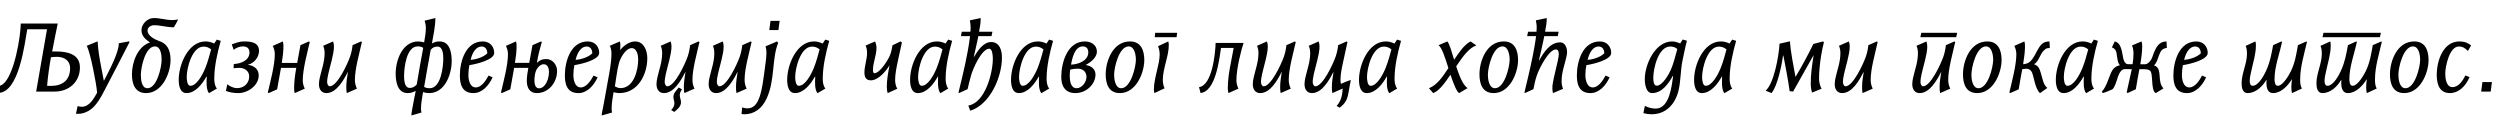 <?xml version="1.0"?>
<svg version="1.1" xmlns="http://www.w3.org/2000/svg" width="987.152px" height="51.16px"><path fill="#000000" d="M31.56,26.6c0,5.8-4.36,9.56-10,9.56l-7.28,0l4.28-24.6l-7.8,0c-1.04,5.72-3.24,25.12-11.48,25.12c-0.44,0-0.84-0.16-1.28-0.12l0.4-2.72c0.28,0.04,0.68,0.08,0.96,0.08c4.92,0,8.12-14.96,8.72-22.48l0.12-2.16l14.6,0c-0.76,3.68-1.52,7.36-2.2,11.04l1.56,0c4.28,0,9.4,0.96,9.4,6.28z M27.68,26.92c0-3.12-2.44-4.48-5.2-4.48c-0.8,0-1.56,0.08-2.36,0.16c-0.64,3.56-1.24,7.68-1.52,11.28c0.52,0,1.04,0.04,1.56,0.04c4.6,0,7.52-2.36,7.52-7z M51.189,16.52c-2.6,5.16-6.08,11.8-8.68,16.76c-1.24,2.36-2.96,6.12-5.24,8.64c-1.84,2-4.52,3.28-7.28,3l0.68-3.08c0.64,0.28,1.12,0.32,1.64,0.32c3.04,0,4.8-3.36,6.04-5.56c-0.32-3.88-2.68-15.88-4.08-18.52l4.28-1.76c0.08,1.76,0.28,3.36,0.48,4.84c0.52,3.56,1.44,7.8,1.96,10.68l0.08,0c1.72-3.4,5.92-11,5.84-14.76l3.92-0.72z M70.339,7.68c-0.48,1.08-1.08,2.08-1.68,3.08l-0.36,0c-2.52,0-4.92-0.8-7.44-0.8c-1.24,0-2.6,0.76-2.6,2.12c0,2.08,2.84,3.48,4.48,4.08c0.52,0.2,1.08,0.4,1.56,0.68c2.44,1.48,3.04,4.16,3.04,6.84c0,5.36-3.4,13.08-9.64,13.08c-4.4,0-5.6-3.64-5.6-7.4c0-4.72,2.2-11,7.12-12.6c-1.76-1.2-3.36-2.56-3.36-4.84c0-2.48,2.4-4.8,4.88-4.8c2.44,0,4.8,0.8,7.24,0.8c0.8,0,1.6-0.08,2.36-0.24z M63.819,23.6c0-1.72-0.28-5.28-2.64-5.28c-3.84,0-5.56,8.32-5.56,11.24c0,1.72,0.24,5.28,2.6,5.28c3.76,0,5.6-8.32,5.6-11.24z M87.168,16.12c-1.32,4.6-2.56,10.12-2.56,14.92c0,1.16,0.12,2.8,1.04,3.92l-3.12,1.84c-1.16-1.44-1-4.6-0.88-6.52l-0.16,0c-1.6,2.88-4.36,6.48-7.84,6.48c-2.68,0-3.08-3.24-3.08-5.28c0-5.84,3.68-15.12,10.6-15.12c1.12,0,2.4,0.32,3.4,0.84l1.04-1.56z M83.368,19.52c-0.88-0.76-1.88-1.12-3-1.12c-4.52,0-6.64,8.48-6.64,11.96c0,0.92,0.12,3.52,1.44,3.52c2.4,0,4.68-4.04,5.88-6.96c1-2.44,1.76-5.4,2.32-7.4z M102.278,20.16c0,2.36-1.96,4.88-4.32,5.36l0,0.08c2.32,0.28,4.2,1.68,4.2,4.16c0,4.04-4.32,7-8.04,7c-1.68,0-3.44-0.24-4.92-0.88l0.56-2.6c1.04,0.84,2.48,1.52,3.88,1.52c2.72,0,4.76-1.92,4.76-4.64c0-2.16-1.88-3.36-3.84-3.36c-0.76,0-1.56,0.04-2.32,0.16l0.08-1.68c2.68-0.12,6.2-1.36,6.2-4.6c0-1.56-1.04-2.36-2.56-2.36c-1.36,0-2.68,0.52-3.68,1.36l-0.76-2.16c1.68-0.6,3-1.16,4.76-1.16c2.8,0,6,0.32,6,3.8z M122.307,16.6c-1,4.36-2.76,10.76-2.76,15.12c0,1.44,0.44,2.52,0.8,3.28l-3.96,1.76c-0.28-0.6-0.24-1.92-0.24-2.16c0-1.88,0.24-4.56,0.84-7.8l-6.04,0c-0.52,2.76-1.2,6.48-1.52,8.48l-3.36,1.48l-0.32-0.24c1-4.36,2.76-10.76,2.76-15.12c0-1.44-0.44-2.52-0.8-3.28l3.96-1.76c0.28,0.6,0.24,1.92,0.24,2.16c0,1.64-0.24,3.88-0.64,6.32l6.08,0c0.44-2.36,1-5.28,1.28-7l3.36-1.48z M142.897,16.6c-0.96,4.4-2.76,10.48-2.76,14.92c0,1.2,0.24,2.36,0.8,3.48l-4,1.76c-0.16-0.72-0.2-1.48-0.2-2.36c0-1.92,0.32-4.04,0.64-5.92l-0.08,0c-1.6,3.16-4.44,8.28-8.44,8.28c-1.92,0-2.92-1.52-2.92-3.52c0-0.92,0.16-1.84,0.36-2.68c0.68-3.04,1.88-6.08,1.88-9.6c0-1.04-0.16-1.92-0.56-2.88l3.92-1.72c0.24,0.68,0.32,1.4,0.32,2.12c0,2.92-1.6,7.8-2.24,10.76c-0.24,1.08-0.44,2.16-0.44,3.24c0,0.52,0.36,1.6,1.04,1.6c2.92,0,6.96-8.68,8.04-11.8c0.48-1.4,0.8-2.96,0.96-4.44l3.36-1.48z  M178.356,24.08c0,5.24-2.64,12.68-8.92,12.68c-0.8,0-1.64-0.16-2.4-0.4c-0.28,2.12-0.8,4.24-0.8,6.4c0,0.56,0.04,1.12,0.2,1.68l-4,1.16c0.04-1.12,0.28-2.24,0.48-3.32c0.36-2.16,0.84-4.28,1.24-6.4c-1.04,0.56-2,0.88-3.16,0.88c-4.08,0-4.76-4.56-4.76-7.72c0-5.24,2.64-12.68,8.92-12.68c0.76,0,1.56,0.2,2.32,0.36c0.32-1.84,0.68-3.8,0.68-5.68c0-0.92-0.2-2-0.48-2.88l4.24-1.04c0,3.2-0.8,6.88-1.36,10.04c1.16-0.6,1.76-0.8,3.04-0.8c4.08,0,4.76,4.56,4.76,7.72z M175.036,23.12c0-1.56-0.12-4.72-2.28-4.72c-1.2,0-1.88,0.36-2.68,1.24c-0.92,4.88-1.76,9.8-2.6,14.68c0.68,0.4,1.4,0.52,2.2,0.52c4.44,0,5.36-8.44,5.36-11.72z M167.116,18.88c-0.84-0.48-1.28-0.56-2.2-0.56c-4.44,0-5.36,8.4-5.36,11.68c0,1.56,0.12,4.72,2.28,4.72c1.16,0,1.96-0.52,2.72-1.36c0.8-4.84,1.64-9.68,2.56-14.48z M195.145,20.92c0,2.72-7.08,4.4-9.8,4.8c-0.24,1.2-0.4,2.6-0.4,3.84c0,1.64,0.44,4.96,2.92,4.96c2.32,0,4.08-2.88,5.04-4.68l1.6,0.68c-1.48,3.36-4.24,6.24-7.56,6.24c-4.76,0-5.36-3.96-5.36-7c0-5.48,2.28-13.4,9.04-13.4c3.04,0,4.52,2.28,4.52,4.56z M192.425,21.04c-0.08-1.76-0.92-2.68-2.28-2.68c-2.04,0-3.6,2.2-4.32,5.28c1.56-0.08,4.88-0.84,6.6-2.6z M219.975,27.96c0,4.76-3.44,8.8-8.04,8.8c-2.96,0-3.92-2.36-3.92-4.88c0-1.56,0.32-3.52,0.6-5.08l-5.6,0c-0.52,2.76-1.2,6.48-1.52,8.48l-3.36,1.48l-0.32-0.24c1-4.36,2.76-10.76,2.76-15.12c0-1.44-0.44-2.52-0.8-3.28l3.96-1.76c0.28,0.6,0.24,1.92,0.24,2.16c0,1.64-0.24,3.88-0.64,6.32l5.64,0c0.44-2.36,1-5.28,1.28-7l3.36-1.48l0.32,0.24c-0.64,2.16-1.48,5.32-1.92,8.12l0.12,0c1-0.96,1.96-1.4,3.56-1.4c2.56,0,4.28,2.36,4.28,4.64z M216.775,28.32c0-1.24-0.48-2.96-2.08-2.96c-1.48,0-2.72,1.56-3.16,2.88c-0.52,1.52-1.28,6.64,1.36,6.64c1.76,0,3-2.12,3.44-3.6c0.28-0.96,0.44-1.96,0.44-2.96z M236.604,20.92c0,2.72-7.08,4.4-9.8,4.8c-0.24,1.2-0.4,2.6-0.4,3.84c0,1.64,0.44,4.96,2.92,4.96c2.32,0,4.08-2.88,5.04-4.68l1.6,0.68c-1.48,3.36-4.24,6.24-7.56,6.24c-4.76,0-5.36-3.96-5.36-7c0-5.48,2.28-13.4,9.04-13.4c3.04,0,4.52,2.28,4.52,4.56z M233.884,21.04c-0.08-1.76-0.92-2.68-2.28-2.68c-2.04,0-3.6,2.2-4.32,5.28c1.56-0.08,4.88-0.84,6.6-2.6z M255.594,22.96c0,6.36-3.64,13.8-11.08,13.8c-0.76,0-1.52-0.16-2.24-0.36c-0.36,2.24-0.8,4.44-0.76,6.72c0,0.44,0.08,0.88,0.16,1.32l-4.08,1.16c0-1.04,0.32-2.08,0.52-3.12c0.16-0.96,1.64-8.72,1.76-9.68c0.68-3.84,1.56-7.76,1.56-11.68c0-1.08-0.16-2.04-0.64-3.04l3.96-1.72c0.12,0.36,0.16,0.72,0.2,1.08c0.04,0.76-0.04,1.52-0.08,2.24l0.08,0c1.32-1.68,3.6-3.32,5.84-3.32c3.28,0,4.8,3.36,4.8,6.6z M251.994,23.44c0-1.56-0.48-4.44-2.56-4.44c-2.48,0-4.76,4.28-5.16,6.48c-0.12,0.64-0.28,1.2-0.44,1.96c-0.36,1.84-0.68,4.44-1.04,6.68c0.68,0.32,1.36,0.68,2.16,0.68c5.4,0,7.04-7.2,7.04-11.36z M269.303,35.28c-0.64,0.88-0.88,1.48-0.88,2.36c0,0.92,0.48,1.8,0.48,2.72c0,1.68-1.44,2.92-2.68,3.84l-1.2-0.76c0.72-0.72,1.28-1.6,1.28-2.64c0-0.84-0.4-1.64-0.4-2.48c0-1.52,0.84-2.16,2.08-3.76z M276.183,16.6c-0.96,4.4-2.76,10.48-2.76,14.92c0,1.2,0.24,2.36,0.8,3.48l-4,1.76c-0.16-0.72-0.2-1.48-0.2-2.36c0-1.92,0.32-4.04,0.64-5.92l-0.08,0c-1.6,3.16-4.44,8.28-8.44,8.28c-1.92,0-2.92-1.52-2.92-3.52c0-0.92,0.16-1.84,0.36-2.68c0.68-3.04,1.88-6.08,1.88-9.6c0-1.04-0.16-1.92-0.56-2.88l3.92-1.72c0.24,0.68,0.32,1.4,0.32,2.12c0,2.92-1.6,7.8-2.24,10.76c-0.24,1.08-0.44,2.16-0.44,3.24c0,0.52,0.36,1.6,1.04,1.6c2.92,0,6.96-8.68,8.04-11.8c0.48-1.4,0.8-2.96,0.96-4.44l3.36-1.48z M296.773,16.6c-0.96,4.4-2.76,10.48-2.76,14.92c0,1.2,0.24,2.36,0.8,3.48l-4,1.76c-0.16-0.72-0.2-1.48-0.2-2.36c0-1.92,0.32-4.04,0.64-5.92l-0.08,0c-1.6,3.16-4.44,8.28-8.44,8.28c-1.92,0-2.92-1.52-2.92-3.52c0-0.92,0.16-1.84,0.36-2.68c0.68-3.04,1.88-6.08,1.88-9.6c0-1.04-0.16-1.92-0.56-2.88l3.92-1.72c0.24,0.68,0.32,1.4,0.32,2.12c0,2.92-1.6,7.8-2.24,10.76c-0.24,1.08-0.44,2.16-0.44,3.24c0,0.52,0.36,1.6,1.04,1.6c2.92,0,6.96-8.68,8.04-11.8c0.48-1.4,0.8-2.96,0.96-4.44l3.36-1.48z M307.842,8.24l-0.48,3.64l-3.6,0l0.48-3.64l3.6,0z M307.282,16.92c-2.6,6.24-1.16,15-4.72,22.28c-1.72,3.56-4.64,5.92-8.64,5.92c-0.44,0-0.68-0.04-1.12-0.12l0.24-2.56c0.96,0.24,1.72,0.4,2.56,0.32c3.4-0.32,4.68-4.48,5.56-9.76c0.52-3.08,0.84-6.12,1.12-8.08c0.2-1.36,0.36-2.76,0.36-4.16c0-0.84-0.12-1.72-0.36-2.48c0.76-0.32,3.76-1.52,4.52-1.92z M327.432,16.12c-1.32,4.6-2.56,10.12-2.56,14.92c0,1.16,0.12,2.8,1.04,3.92l-3.12,1.84c-1.16-1.44-1-4.6-0.88-6.52l-0.16,0c-1.6,2.88-4.36,6.48-7.84,6.48c-2.68,0-3.08-3.24-3.08-5.28c0-5.84,3.68-15.12,10.6-15.12c1.12,0,2.4,0.32,3.4,0.84l1.04-1.56z M323.632,19.52c-0.88-0.76-1.88-1.12-3-1.12c-4.52,0-6.64,8.48-6.64,11.96c0,0.92,0.12,3.52,1.44,3.52c2.4,0,4.68-4.04,5.88-6.96c1-2.44,1.76-5.4,2.32-7.4z  M356.131,16.76c-0.56,2.64-1.08,4.84-1.64,7.48c-0.48,2.28-1.04,5-1.04,7.32c0,1.2,0.24,2.4,0.84,3.48l-3.76,1.72c-0.28-0.8-0.36-1.64-0.36-2.52c0-2.68,0.48-5.36,1.04-8.28l-0.08,0c-1.44,2.32-4.4,5.76-7.28,5.76c-1.96,0-2.52-1.36-2.52-3.12c0-2.6,1.04-5.08,1.04-7.72c0-0.96-0.16-1.96-0.56-2.88c1.24-0.6,2.52-1.12,3.76-1.64c0.28,0.8,0.52,1.68,0.52,2.56c0,3-1.4,5.76-1.4,8.76c0,0.32,0.08,1.24,0.56,1.24c2.2,0,5.48-5.36,6.16-7.08c0.52-1.36,0.8-2.6,1-3.96l3.16-1.52z M375.96,16.12c-1.32,4.6-2.56,10.12-2.56,14.92c0,1.16,0.12,2.8,1.04,3.92l-3.12,1.84c-1.16-1.44-1-4.6-0.88-6.52l-0.16,0c-1.6,2.88-4.36,6.48-7.84,6.48c-2.68,0-3.08-3.24-3.08-5.28c0-5.84,3.68-15.12,10.6-15.12c1.12,0,2.4,0.32,3.4,0.84l1.04-1.56z M372.16,19.52c-0.88-0.76-1.88-1.12-3-1.12c-4.52,0-6.64,8.48-6.64,11.96c0,0.92,0.12,3.52,1.44,3.52c2.4,0,4.68-4.04,5.88-6.96c1-2.44,1.76-5.4,2.32-7.4z M395.63,22.76c0,7.64-4.68,18.52-12.52,20.96l-0.76-2.04c6.64-1.08,9.68-12.84,9.68-18.48c0-0.84-0.08-3.96-1.44-3.96c-2.92,0-6.44,7.76-7.24,10.84c-0.44,1.72-0.92,3.36-1.28,5.12l-3.32,1.52l-0.28-0.2c1.8-7.36,3.64-14.72,4.56-22.24l-3.6,0l0.36-1.76l3.4,0c0.04-0.52,0.08-1.04,0.08-1.56c0-1-0.12-1.96-0.32-2.92l4.28-0.92l0,0.4c0,1.68-0.32,3.36-0.64,5l5.28,0l-0.36,1.76l-5.2,0c-0.48,2.6-1.28,5.6-1.8,8.16l0.12,0c1.36-2.32,3.64-5.84,6.72-5.84c3.44,0,4.28,3.36,4.28,6.16z M415.819,16.12c-1.32,4.6-2.56,10.12-2.56,14.92c0,1.16,0.12,2.8,1.04,3.92l-3.12,1.84c-1.16-1.44-1-4.6-0.88-6.52l-0.16,0c-1.6,2.88-4.36,6.48-7.84,6.48c-2.68,0-3.08-3.24-3.08-5.28c0-5.84,3.68-15.12,10.6-15.12c1.12,0,2.4,0.32,3.4,0.84l1.04-1.56z M412.019,19.52c-0.88-0.76-1.88-1.12-3-1.12c-4.52,0-6.64,8.48-6.64,11.96c0,0.92,0.12,3.52,1.44,3.52c2.4,0,4.68-4.04,5.88-6.96c1-2.44,1.76-5.4,2.32-7.4z M433.129,20.44c0,2.2-2.52,4.28-4.36,5.16l0,0.08c2.04,0.32,3.8,1.52,3.8,3.76c0,3.6-3.4,7.32-7.96,7.32c-3.96,0-5.56-2.72-5.56-6.36c0-5.64,2.4-14.04,9.32-14.04c2.48,0,4.76,1.36,4.76,4.08z M429.729,20.64c0-1.36-0.72-2.32-2.16-2.32c-3.24,0-4.2,4.76-4.68,7.2c2.8-0.08,6.84-1.48,6.84-4.88z M425.569,27.12c-1,0-2.04,0.12-3,0.36c-0.12,0.88-0.16,1.84-0.16,2.72c0,1.72,0.4,4.64,2.68,4.64c2.12,0,3.92-2.44,3.92-4.44c0-2.08-1.44-3.28-3.44-3.28z M451.838,23.68c0,5.08-3.24,13.08-9.64,13.08c-4.52,0-5.6-3.8-5.6-7.4c0-5.32,2.84-13,9.6-13c4.44,0,5.64,3.72,5.64,7.32z M448.518,23.6c0-1.72-0.48-5.28-2.84-5.28c-3.84,0-5.76,8.32-5.76,11.24c0,1.72,0.44,5.28,2.8,5.28c3.76,0,5.8-8.36,5.8-11.24z M464.788,12.96l-0.2,1.72l-8.64,0l0.2-1.72l8.64,0z M461.508,17.84c0,4.32-2.36,9.24-2.36,13.76c0,1,0.24,2.32,0.68,3.28l-4,1.88c-0.12-0.48-0.2-0.96-0.2-1.44c0-4.52,2.28-9.8,2.28-13.84c0-1.04-0.2-2.16-0.64-3.24l4.04-1.88c0.16,0.48,0.2,0.96,0.2,1.48z  M491.046,16.96c-0.88,2.52-2.84,10.04-2.84,14.76c0,1.16,0.32,2.24,0.8,3.28l-3.96,1.76c-0.12-0.6-0.24-1.2-0.24-1.84c0-5.4,1.4-10.72,2.32-16l-5,0c-0.68,4.6-2.12,17.24-8.08,17.8l-0.6-2.32c5.2-0.64,6.44-13.36,6.56-17.44l11.04,0z M511.636,16.6c-0.96,4.4-2.76,10.48-2.76,14.92c0,1.2,0.24,2.36,0.8,3.48l-4,1.76c-0.16-0.72-0.2-1.48-0.2-2.36c0-1.92,0.32-4.04,0.64-5.92l-0.08,0c-1.6,3.16-4.44,8.28-8.44,8.28c-1.92,0-2.92-1.52-2.92-3.52c0-0.92,0.16-1.84,0.36-2.68c0.68-3.04,1.88-6.08,1.88-9.6c0-1.04-0.16-1.92-0.56-2.88l3.92-1.72c0.24,0.68,0.32,1.4,0.32,2.12c0,2.92-1.6,7.8-2.24,10.76c-0.24,1.08-0.44,2.16-0.44,3.24c0,0.52,0.36,1.6,1.04,1.6c2.92,0,6.96-8.68,8.04-11.8c0.48-1.4,0.8-2.96,0.96-4.44l3.36-1.48z M533.385,31.6c-0.16,1-0.36,1.96-0.52,2.76c-0.48,2.44-0.56,4.88-2.36,6.8c-0.52,0.56-0.92,0.88-1.48,1.36l-1.24-0.68c1.6-1.8,2.28-3.92,2.36-6.84c0,0-0.08-0.04-0.08,0l-3.96,1.76c-0.16-0.72-0.2-1.48-0.2-2.36c0-1.92,0.32-4.04,0.64-5.92l-0.08,0c-1.6,3.16-4.44,8.28-8.44,8.28c-1.92,0-2.92-1.52-2.92-3.52c0-0.92,0.16-1.84,0.36-2.68c0.68-3.04,1.88-6.08,1.88-9.6c0-1.04-0.16-1.92-0.56-2.88l3.92-1.72c0.24,0.68,0.32,1.4,0.32,2.12c0,2.92-1.6,7.8-2.24,10.76c-0.24,1.08-0.44,2.16-0.44,3.24c0,0.52,0.36,1.6,1.04,1.6c2.92,0,6.96-8.68,8.04-11.8c0.48-1.4,0.8-2.96,0.96-4.44l3.36-1.48l0.32,0.24c-0.52,2.44-1.16,5.2-1.72,7.88c-0.52,2.4-1.04,4.76-1.04,7.04c0,0.48,0.08,1.12,0.16,1.6c1.32-0.56,2.88-1.28,3.92-1.52z M553.215,16.12c-1.32,4.6-2.56,10.12-2.56,14.92c0,1.16,0.12,2.8,1.04,3.92l-3.12,1.84c-1.16-1.44-1-4.6-0.88-6.52l-0.16,0c-1.6,2.88-4.36,6.48-7.84,6.48c-2.68,0-3.08-3.24-3.08-5.28c0-5.84,3.68-15.12,10.6-15.12c1.12,0,2.4,0.32,3.4,0.84l1.04-1.56z M549.415,19.52c-0.88-0.76-1.88-1.12-3-1.12c-4.52,0-6.64,8.48-6.64,11.96c0,0.92,0.12,3.52,1.44,3.52c2.4,0,4.68-4.04,5.88-6.96c1-2.44,1.76-5.4,2.32-7.4z  M582.954,17.92c-3.12,1.12-5.52,4.68-7.96,8.28c1.12,3.32,2.44,7.16,4.48,8.6l-3.32,1.96c-1.08-0.68-2.24-3.84-3.4-7.2l-0.08,0c-2.08,3.08-4.32,6.28-6.76,7.2l-1.68-1.92c3.32-1.32,5.48-4.64,7.68-7.96c-1.16-3.56-2.44-7.96-3.88-9.04l3.48-1.48c0.88,1.08,1.72,4.2,2.64,7.16l0.08,0c1.76-2.6,3.76-5.76,6.44-7.16z M599.423,23.68c0,5.08-3.24,13.08-9.64,13.08c-4.52,0-5.6-3.8-5.6-7.4c0-5.32,2.84-13,9.6-13c4.44,0,5.64,3.72,5.64,7.32z M596.103,23.6c0-1.72-0.48-5.28-2.84-5.28c-3.84,0-5.76,8.32-5.76,11.24c0,1.72,0.44,5.28,2.8,5.28c3.76,0,5.8-8.36,5.8-11.24z M618.773,20.48c0,0.32,0,0.56-0.04,0.88c-0.68,3.76-2.12,6.8-2.12,10.68c0,1.08,0.2,2.04,0.56,3.04l-3.96,1.68c-0.12-0.24-0.24-1.4-0.24-1.72c0-0.84,0.04-1.76,0.24-2.56c0.12-1.12,1.68-7.32,1.88-8.4c0.16-0.92,0.4-1.84,0.4-2.76c0-0.8-0.16-1.8-1.16-1.8c-2.76,0-6.64,7.56-7.6,10.56c-0.56,1.68-0.88,3.36-1.24,5.12l-3.28,1.52l-0.28-0.2c0.6-2.48,2.2-9.04,3.2-14c0.48-2.48,1.08-5.56,1.4-8.24l-3.52,0l0.36-1.76l3.32,0c0.04-0.48,0.08-0.92,0.08-1.32c0.04-1.16-0.12-2.2-0.32-3.16l4.28-0.92c0.08,1.4-0.24,3.4-0.64,5.4l5.36,0l-0.36,1.76l-5.32,0c-0.4,2.24-2,9-2.12,9.56l0.12,0c1.76-3.12,4.24-7.12,8.32-7.12c1.88,0,2.68,2.16,2.68,3.76z M636.202,20.92c0,2.72-7.08,4.4-9.8,4.8c-0.24,1.2-0.4,2.6-0.4,3.84c0,1.64,0.44,4.96,2.92,4.96c2.32,0,4.08-2.88,5.04-4.68l1.6,0.68c-1.48,3.36-4.24,6.24-7.56,6.24c-4.76,0-5.36-3.96-5.36-7c0-5.48,2.28-13.4,9.04-13.4c3.04,0,4.52,2.28,4.52,4.56z M633.482,21.04c-0.08-1.76-0.92-2.68-2.28-2.68c-2.04,0-3.6,2.2-4.32,5.28c1.56-0.08,4.88-0.84,6.6-2.6z  M666.101,16.08c-0.56,2-1.24,5.44-1.72,7.68c-0.84,3.96-0.68,8.2-1.6,12c-1.28,5.28-4.88,9.36-10.64,9.36c-1.08,0-2.2-0.16-3.24-0.44l0.6-2.88c1.28,0.68,2.8,1.08,4.28,1.08c5.56,0,6.36-9.4,6.88-12.88l-0.16,0c-1.8,3.28-4.4,6.76-8.16,6.76c-2.44,0-2.88-3.68-2.88-5.48c0-5.8,4.04-14.92,10.84-14.92c1.08,0,2.24,0.4,3.12,0.8l1-1.56z M662.301,19.36c-0.68-0.68-1.84-1-2.76-1c-4.72,0-6.72,8.6-6.72,12.36c0,0.88,0.04,3.12,1.36,3.12c2.28,0,4.88-4.64,5.6-6.36c1.04-2.44,1.84-5.56,2.52-8.12z M685.531,16.12c-1.32,4.6-2.56,10.12-2.56,14.92c0,1.16,0.12,2.8,1.04,3.92l-3.12,1.84c-1.16-1.44-1-4.6-0.88-6.52l-0.16,0c-1.6,2.88-4.36,6.48-7.84,6.48c-2.68,0-3.08-3.24-3.08-5.28c0-5.84,3.68-15.12,10.6-15.12c1.12,0,2.4,0.32,3.4,0.84l1.04-1.56z M681.731,19.52c-0.88-0.76-1.88-1.12-3-1.12c-4.52,0-6.64,8.48-6.64,11.96c0,0.92,0.12,3.52,1.44,3.52c2.4,0,4.68-4.04,5.88-6.96c1-2.44,1.76-5.4,2.32-7.4z  M720.19,16.64c-0.56,2.52-0.76,3.16-1.12,5.44c-0.4,2.36-0.8,6.24-0.8,8.64c0,1.48,0.24,2.96,1,4.32l-3.76,1.52c-0.32-0.96-0.52-2.28-0.52-3.44c0-4.04,0.52-7.24,1.12-11.2l-0.08,0l-8,14.24l-1.36-0.16c-0.6-4.36-1.64-9.72-2.48-14.08l-0.12,0c-0.52,3.68-2.16,11.96-4.56,14.84l-2.32-0.96c3.24-2.76,5.24-13.72,5.48-18.56c1.4-0.28,2.64-0.6,4.12-0.92c0.24,4.16,1.4,9.76,2.16,13.96l0.08,0c2.28-3.76,5.16-9.12,7-12.92c1.24-0.36,3.8-1,3.8-1z M741.419,16.6c-0.96,4.4-2.76,10.48-2.76,14.92c0,1.2,0.24,2.36,0.8,3.48l-4,1.76c-0.16-0.72-0.2-1.48-0.2-2.36c0-1.92,0.32-4.04,0.64-5.92l-0.08,0c-1.6,3.16-4.44,8.28-8.44,8.28c-1.92,0-2.92-1.52-2.92-3.52c0-0.92,0.16-1.84,0.36-2.68c0.68-3.04,1.88-6.08,1.88-9.6c0-1.04-0.16-1.92-0.56-2.88l3.92-1.72c0.24,0.68,0.32,1.4,0.32,2.12c0,2.92-1.6,7.8-2.24,10.76c-0.24,1.08-0.44,2.16-0.44,3.24c0,0.52,0.36,1.6,1.04,1.6c2.92,0,6.96-8.68,8.04-11.8c0.48-1.4,0.8-2.96,0.96-4.44l3.36-1.48z  M772.038,16.6c-0.96,4.4-2.76,10.48-2.76,14.92c0,1.2,0.24,2.36,0.8,3.48l-4,1.76c-0.16-0.72-0.2-1.48-0.2-2.36c0-1.92,0.32-4.04,0.64-5.92l-0.08,0c-1.6,3.16-4.44,8.28-8.44,8.28c-1.92,0-2.92-1.52-2.92-3.52c0-0.92,0.16-1.84,0.36-2.68c0.68-3.04,1.88-6.08,1.88-9.6c0-1.04-0.16-1.92-0.56-2.88l3.92-1.72c0.24,0.68,0.32,1.4,0.32,2.12c0,2.92-1.6,7.8-2.24,10.76c-0.24,1.08-0.44,2.16-0.44,3.24c0,0.52,0.36,1.6,1.04,1.6c2.92,0,6.96-8.68,8.04-11.8c0.48-1.4,0.8-2.96,0.96-4.44l3.36-1.48z M772.798,12.96l-0.36,1.72l-14.16,0l0.36-1.72l14.16,0z M790.348,23.68c0,5.08-3.24,13.08-9.64,13.08c-4.52,0-5.6-3.8-5.6-7.4c0-5.32,2.84-13,9.6-13c4.44,0,5.64,3.72,5.64,7.32z M787.028,23.6c0-1.72-0.48-5.28-2.84-5.28c-3.84,0-5.76,8.32-5.76,11.24c0,1.72,0.44,5.28,2.8,5.28c3.76,0,5.8-8.36,5.8-11.24z M809.377,18.96c-0.44,0.08-1.16,0-1.56,0.32c-1.28,1-1.52,1.44-2.24,2.84c-0.68,1.32-1.24,2.52-2.36,3.2l0,0.08c1.8,0.6,2.16,1.92,2.68,3.64c0.72,2.24,0.92,4.48,2.52,5.68l-2.88,2.04c-0.84-0.6-1.64-2.4-2.12-4.36c-0.24-1-0.52-1.96-0.72-2.8c-0.32-1.24-0.96-2.6-2.92-2.44c-0.28,0.04-0.96,0.12-1.28,0.16c-0.48,2.68-1.12,6.08-1.4,7.96l-3.36,1.48l-0.32-0.24c1-4.36,2.76-10.76,2.76-15.12c0-1.44-0.44-2.52-0.8-3.28l3.96-1.76c0.28,0.6,0.24,1.92,0.24,2.16c0,1.76-0.28,4.16-0.72,6.84c2.4-0.2,3.2-1.32,4.36-3.16c0.36-0.56,0.8-1.52,1.12-2.08c1.24-2.2,2.16-3.76,4.92-3.76c0.08,0.84,0.08,1.72,0.12,2.6z M828.367,16.12c-1.32,4.6-2.56,10.12-2.56,14.92c0,1.16,0.12,2.8,1.04,3.92l-3.12,1.84c-1.16-1.44-1-4.6-0.88-6.52l-0.16,0c-1.6,2.88-4.36,6.48-7.84,6.48c-2.68,0-3.08-3.24-3.08-5.28c0-5.84,3.68-15.12,10.6-15.12c1.12,0,2.4,0.32,3.4,0.84l1.04-1.56z M824.567,19.52c-0.88-0.76-1.88-1.12-3-1.12c-4.52,0-6.64,8.48-6.64,11.96c0,0.92,0.12,3.52,1.44,3.52c2.4,0,4.68-4.04,5.88-6.96c1-2.44,1.76-5.4,2.32-7.4z M855.476,16.36l0.12,2.56c-1.76,0.24-2.36,1-3.12,3c-0.48,1.24-0.8,2.92-1.96,3.88c1,0.32,1.64,0.88,1.96,2.12s0.28,2.76,0.4,3.56c0.24,1.48,0.4,2.28,1.36,3.44c-1,0.6-2,1.24-3,1.84c-1.04-0.48-1.28-2.4-1.4-4.4c-0.08-0.96-0.12-1.96-0.24-2.8c-0.12-0.8-0.32-1.44-0.68-1.72c-0.72-0.52-1.88-0.52-2.76-0.52l-1.4,0c-0.52,2.64-0.96,5.32-1.4,7.92l-3.28,1.52l-0.32-0.36c0.68-3.04,1.36-6,2-9.08c-0.88-0.04-1.44-0.04-2.24-0.04c-1.04,0-1.36,0.04-2.08,0.84c-0.36,0.4-0.64,0.92-0.88,1.52c-0.24,0.56-0.44,1.2-0.64,1.88c-0.44,1.32-0.88,2.68-1.68,3.68c-1.28,0.56-2.6,1.2-3.96,1.56l-0.32-0.6c1.84-2,2.56-5.12,3.64-7.52c0.64-1.36,1.6-2.52,3.48-2.88c-0.96-1-0.96-2.56-1.36-4.88c-0.04-0.48-0.48-1.32-0.76-1.56c-0.32-0.28-0.64-0.44-1.04-0.6l1.12-2.36c2.84,0.6,2.92,5.08,3.36,6.72c0.24,0.92,0.68,2.28,2,2.28l1.68,0c0.24-1.44,0.36-2.88,0.36-4.28c0-1.04-0.16-2.2-0.6-3.12l3.72-1.6c0.28,0.56,0.32,1.16,0.32,1.8c0,2.44-0.36,4.88-0.76,7.2c0.8,0,1.24,0.04,2,0c0.76,0,1.84-0.96,2.32-1.88c0.4-0.68,0.72-1.84,1.04-2.64c0.96-2.24,2.04-4.48,5-4.48z M871.746,20.92c0,2.72-7.08,4.4-9.8,4.8c-0.24,1.2-0.4,2.6-0.4,3.84c0,1.64,0.44,4.96,2.92,4.96c2.32,0,4.08-2.88,5.04-4.68l1.6,0.68c-1.48,3.36-4.24,6.24-7.56,6.24c-4.76,0-5.36-3.96-5.36-7c0-5.48,2.28-13.4,9.04-13.4c3.04,0,4.52,2.28,4.52,4.56z M869.026,21.04c-0.08-1.76-0.92-2.68-2.28-2.68c-2.04,0-3.6,2.2-4.32,5.28c1.56-0.08,4.88-0.84,6.6-2.6z  M910.925,16.56c-1.08,4.8-2.68,9.8-2.68,14.76c0,1.28,0.04,2.48,0.68,3.64l-3.88,1.8c-0.24-0.72-0.28-1.6-0.28-2.4c0-1.04,0.12-2,0.24-3l-0.08,0c-1.56,2.52-4.2,5.4-7.4,5.4c-1.96,0-2.56-1.8-2.6-3.84c0-0.52,0-0.96,0.04-1.36l-0.08,0c-1.52,2.6-4.2,5.2-7.4,5.2c-2.08,0-2.36-2.4-2.36-3.88c0-3.92,2.12-7.68,2.12-11.64c0-1.04-0.08-2.16-0.52-3.12l3.84-1.76c0.2,0.52,0.2,1.2,0.2,1.8c0,2.96-1.08,6.6-1.8,9.8c-0.32,1.44-0.64,2.8-0.64,4c0,0.72,0.16,1.92,1.16,1.92c2.36,0,4.56-4.28,5.36-6.04c1.56-3.44,2.08-6.52,2.72-10l3.28-1.48l0.24,0.2c-1,4.76-2.96,9.8-2.96,14.68c0,0.88,0.12,2.64,1.28,2.64c2.04,0,4.4-4.2,5.2-5.8c1.6-3.24,2.16-6.8,2.76-10.24l3.36-1.48z M940.474,16.56c-1.08,4.8-2.68,9.8-2.68,14.76c0,1.28,0.04,2.48,0.68,3.64l-3.88,1.8c-0.24-0.72-0.28-1.6-0.28-2.4c0-1.04,0.12-2,0.24-3l-0.08,0c-1.56,2.52-4.2,5.4-7.4,5.4c-1.96,0-2.56-1.8-2.6-3.84c0-0.52,0-0.96,0.04-1.36l-0.08,0c-1.52,2.6-4.2,5.2-7.4,5.2c-2.08,0-2.36-2.4-2.36-3.88c0-3.92,2.12-7.68,2.12-11.64c0-1.04-0.08-2.16-0.52-3.12l3.84-1.76c0.2,0.52,0.2,1.2,0.2,1.8c0,2.96-1.08,6.6-1.8,9.8c-0.32,1.44-0.64,2.8-0.64,4c0,0.72,0.16,1.92,1.16,1.92c2.36,0,4.56-4.28,5.36-6.04c1.56-3.44,2.08-6.52,2.72-10l3.28-1.48l0.24,0.2c-1,4.76-2.96,9.8-2.96,14.68c0,0.88,0.12,2.64,1.28,2.64c2.04,0,4.4-4.2,5.2-5.8c1.6-3.24,2.16-6.8,2.76-10.24l3.36-1.48z M940.114,12.96l-0.36,1.72l-22.68,0l0.36-1.72l22.68,0z M958.943,23.68c0,5.08-3.24,13.08-9.64,13.08c-4.52,0-5.6-3.8-5.6-7.4c0-5.32,2.84-13,9.6-13c4.44,0,5.64,3.72,5.64,7.32z M955.623,23.6c0-1.72-0.48-5.28-2.84-5.28c-3.84,0-5.76,8.32-5.76,11.24c0,1.72,0.44,5.28,2.8,5.28c3.76,0,5.8-8.36,5.8-11.24z M975.733,17.92l-1.24,2.2c-1.04-1-1.92-1.76-3.6-1.76c-3.8,0-5.36,8.16-5.36,10.64c0,1.92,0.4,5.4,2.8,5.4c2.6,0,4.12-2.64,5.16-4.6l1.64,0.64c-1.52,3.6-4.32,6.32-7.76,6.32c-4,0-5.2-3.32-5.2-7.12c0-5.84,2.6-13.28,8.96-13.28c2.08,0,3.36,0.6,4.6,1.56z M983.962,32.4l-0.48,3.76l-3.76,0l0.48-3.76l3.76,0z"/></svg>
